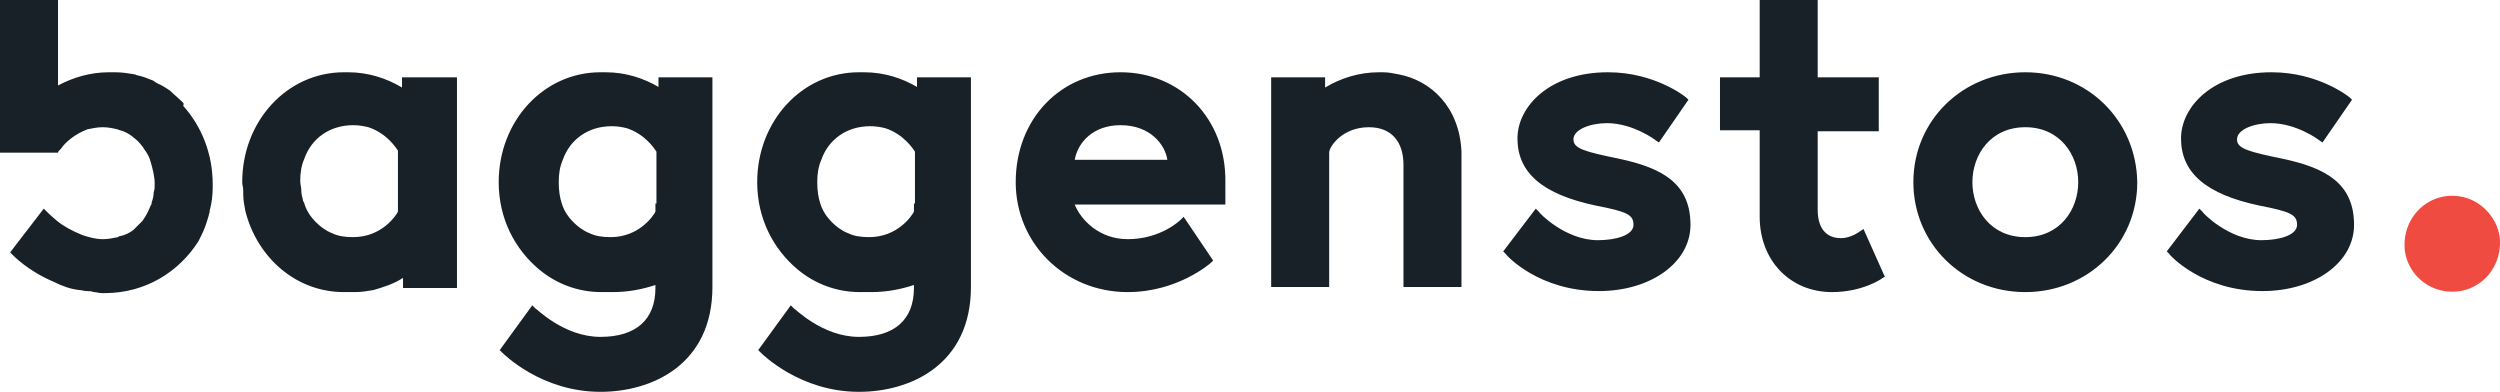 <?xml version="1.0" encoding="UTF-8" standalone="no"?>
<!-- Generator: Gravit.io -->
<svg xmlns="http://www.w3.org/2000/svg" xmlns:xlink="http://www.w3.org/1999/xlink" style="isolation:isolate" viewBox="686 355 245.641 38.5" width="245.641pt" height="38.5pt"><defs><clipPath id="_clipPath_LhiDe4SglFYUODp8rijxA10O8FljdkZq"><rect x="686" y="355" width="245.641" height="38.5"/></clipPath></defs><g clip-path="url(#_clipPath_LhiDe4SglFYUODp8rijxA10O8FljdkZq)"><g><path d=" M 845.1 370.6 C 841.7 369.9 840.6 369.6 840.6 368.7 C 840.6 367.7 842.3 367.1 843.9 367.1 C 846.4 367.1 848.6 368.7 848.7 368.8 L 849 369 L 851.9 364.8 L 851.7 364.6 C 851.6 364.5 848.6 362.1 844 362.1 C 838.2 362.1 835.1 365.5 835.1 368.6 C 835.1 372 837.6 374.1 842.8 375.2 C 845.9 375.8 846.5 376.1 846.5 377.1 C 846.5 378.1 844.8 378.6 843 378.6 C 839.8 378.6 837.2 375.9 837.2 375.8 L 836.9 375.5 L 833.7 379.7 L 833.9 379.9 C 834 380.1 837.2 383.6 843.1 383.6 C 848.2 383.6 852.1 380.8 852.1 377.1 C 852.1 373 849.3 371.5 845.1 370.6 Z  M 868.8 377.7 C 868.8 377.7 867.9 378.4 866.9 378.4 C 865.4 378.4 864.6 377.4 864.6 375.6 L 864.6 367.9 L 870.6 367.9 L 870.6 362.6 L 864.6 362.6 L 864.6 355 L 858.9 355 L 858.9 362.6 L 855 362.6 L 855 367.8 L 858.9 367.8 L 858.9 376.3 C 858.9 380.6 861.9 383.7 866 383.7 C 869 383.7 870.9 382.4 871 382.3 L 871.2 382.2 L 869.1 377.5 L 868.8 377.7 L 868.8 377.7 Z  M 885 378.3 C 881.6 378.3 879.8 375.6 879.8 372.9 C 879.8 370.2 881.6 367.5 885 367.5 C 888.4 367.5 890.2 370.2 890.2 372.9 C 890.2 375.6 888.4 378.3 885 378.3 Z  M 885 362.1 C 878.9 362.1 874 366.8 874 372.9 C 874 378.9 878.8 383.7 885 383.7 C 891.1 383.7 896 379 896 372.9 C 895.9 366.8 891.1 362.1 885 362.1 Z  M 910.3 370.6 C 906.9 369.9 905.8 369.6 905.8 368.7 C 905.8 367.7 907.5 367.1 909.1 367.1 C 911.6 367.1 913.8 368.7 913.9 368.8 L 914.2 369 L 917.1 364.8 L 916.9 364.6 C 916.8 364.5 913.8 362.1 909.2 362.1 C 903.4 362.1 900.3 365.5 900.3 368.6 C 900.3 372 902.8 374.1 908 375.2 C 911.1 375.8 911.7 376.1 911.7 377.1 C 911.7 378.1 910 378.6 908.2 378.6 C 905 378.6 902.4 375.9 902.4 375.8 L 902.1 375.5 L 898.9 379.7 L 899.1 379.9 C 899.2 380.1 902.4 383.6 908.3 383.6 C 913.4 383.6 917.3 380.8 917.3 377.1 C 917.3 373 914.5 371.5 910.3 370.6 Z  M 791.6 370.7 C 791.9 369 793.4 367.3 796.1 367.3 C 799.1 367.3 800.5 369.3 800.7 370.7 L 791.6 370.7 Z  M 796.1 362.1 C 790.2 362.1 785.8 366.7 785.8 372.9 C 785.8 378.9 790.6 383.7 796.8 383.7 C 801.7 383.7 804.9 380.9 805 380.8 L 805.2 380.6 L 802.3 376.3 L 802 376.6 C 802 376.6 800.1 378.5 796.8 378.5 C 794 378.5 792.2 376.6 791.6 375.1 L 806.4 375.1 L 806.4 372.9 C 806.5 366.7 802 362.1 796.1 362.1 M 750.4 375 L 750.4 375.8 C 750.2 376.2 748.8 378.3 746 378.3 C 745.2 378.3 744.5 378.2 743.9 377.9 C 743.6 377.8 743.3 377.6 743 377.4 C 742.2 376.8 741.5 376 741.2 375 C 741 374.4 740.9 373.7 740.9 372.9 C 740.9 372.1 741 371.4 741.3 370.7 C 742 368.7 743.8 367.4 746.1 367.4 C 746.7 367.4 747.2 367.5 747.6 367.6 C 749.4 368.2 750.3 369.6 750.5 369.9 L 750.5 375 L 750.4 375 Z  M 750.8 363.6 C 749.3 362.7 747.5 362.1 745.5 362.1 L 745 362.1 C 739.4 362.1 735 366.9 735 372.9 C 735 376.5 736.6 379.5 739 381.5 C 740.7 382.9 742.8 383.7 745.1 383.7 L 746.2 383.7 C 747.8 383.7 749.2 383.4 750.4 383 L 750.4 383.3 C 750.4 386.4 748.5 388.1 745 388.1 C 741.4 388.1 738.7 385.3 738.6 385.3 L 738.3 385 L 735.1 389.4 L 735.3 389.6 C 735.5 389.8 739.2 393.5 745 393.5 C 750.1 393.5 756 390.8 756 383.2 L 756 362.6 L 750.7 362.6 L 750.7 363.6 L 750.8 363.6 Z  M 775.8 375 L 775.8 375.8 C 775.6 376.2 774.2 378.3 771.4 378.3 C 770.6 378.3 769.9 378.2 769.3 377.9 C 769 377.8 768.7 377.6 768.4 377.4 C 767.6 376.8 766.9 376 766.6 375 C 766.4 374.4 766.3 373.7 766.3 372.9 C 766.3 372.1 766.4 371.4 766.7 370.7 C 767.4 368.7 769.2 367.4 771.5 367.4 C 772.1 367.4 772.6 367.5 773 367.6 C 774.8 368.2 775.7 369.6 775.9 369.9 L 775.9 375 L 775.8 375 Z  M 776.2 363.6 C 774.7 362.7 772.9 362.1 770.9 362.1 L 770.4 362.1 C 764.8 362.1 760.4 366.9 760.4 372.9 C 760.4 376.5 762 379.5 764.4 381.5 C 766.1 382.9 768.2 383.7 770.5 383.7 L 771.6 383.7 C 773.2 383.7 774.6 383.4 775.8 383 L 775.8 383.3 C 775.8 386.4 773.9 388.1 770.4 388.1 C 766.8 388.1 764.1 385.3 764 385.3 L 763.7 385 L 760.5 389.4 L 760.7 389.6 C 760.9 389.8 764.6 393.5 770.4 393.5 C 775.5 393.5 781.4 390.8 781.4 383.2 L 781.4 362.6 L 776.1 362.6 L 776.1 363.6 L 776.2 363.6 Z  M 725.1 375.8 C 724.9 376.2 723.5 378.3 720.7 378.3 C 719.9 378.3 719.2 378.2 718.6 377.9 C 718.3 377.8 718 377.6 717.7 377.4 C 716.9 376.8 716.2 376 715.9 375 C 715.9 374.9 715.9 374.9 715.8 374.8 C 715.7 374.4 715.6 374.1 715.6 373.6 C 715.6 373.4 715.5 373.1 715.5 372.8 C 715.5 372 715.6 371.3 715.9 370.6 C 716.6 368.6 718.4 367.3 720.7 367.3 C 721.3 367.3 721.8 367.4 722.2 367.5 C 724 368.1 724.9 369.5 725.1 369.8 L 725.1 375.8 Z  M 725.5 362.6 L 725.5 363.6 C 724 362.7 722.2 362.1 720.2 362.1 L 719.8 362.1 C 714.2 362.1 709.8 366.9 709.8 372.9 C 709.8 373.2 709.9 373.4 709.9 373.7 L 709.9 374.1 C 709.9 374.6 710 375.2 710.1 375.7 C 710.7 378.1 712 380.1 713.7 381.5 C 715.4 382.9 717.5 383.7 719.8 383.7 L 720.9 383.7 C 721.5 383.7 722.1 383.6 722.7 383.5 C 723.7 383.2 724.7 382.9 725.6 382.3 L 725.6 383.3 L 730.9 383.3 L 730.9 362.6 L 725.5 362.6 Z  M 823.4 362.3 C 822.9 362.2 822.4 362.1 821.9 362.1 L 821.5 362.1 C 819.5 362.1 817.7 362.7 816.2 363.6 L 816.2 362.6 L 810.9 362.6 L 810.9 383.2 L 816.6 383.2 L 816.6 370 C 816.6 369.4 817.9 367.5 820.5 367.5 C 822.7 367.5 823.9 368.9 823.9 371.2 L 823.9 383.2 L 829.6 383.2 L 829.6 369.9 C 829.4 365.5 826.6 362.9 823.4 362.3 Z  M 704 365.1 C 703.6 364.7 703.1 364.3 702.7 363.9 C 702.4 363.7 702.1 363.5 701.7 363.3 C 701.4 363.2 701.2 363 701 362.9 C 700.5 362.7 700 362.5 699.5 362.4 C 699.4 362.4 699.3 362.3 699.2 362.3 C 698.6 362.2 698 362.1 697.3 362.1 L 696.7 362.1 C 694.9 362.1 693.2 362.6 691.7 363.4 L 691.7 355 L 686 355 L 686 370 L 691.7 370 C 691.7 369.9 691.8 369.8 692 369.6 C 692.4 369 693.3 368.2 694.6 367.7 C 695.1 367.6 695.6 367.5 696.1 367.5 C 696.6 367.5 697.1 367.6 697.5 367.7 C 697.6 367.7 697.7 367.8 697.8 367.8 C 698.2 367.9 698.6 368.1 699 368.4 L 699.1 368.5 C 699.4 368.7 699.7 369 700 369.4 C 700.1 369.5 700.1 369.6 700.2 369.7 C 700.5 370.1 700.7 370.5 700.8 370.9 C 701 371.6 701.2 372.3 701.2 373.1 C 701.2 373.4 701.2 373.6 701.1 373.9 C 701.1 374.3 701 374.6 700.9 374.9 C 700.9 375 700.9 375.1 700.8 375.2 C 700.6 375.7 700.4 376.1 700.2 376.4 C 700.1 376.5 700.1 376.6 700 376.7 L 699.1 377.6 C 698.7 377.9 698.3 378.1 697.8 378.2 C 697.7 378.2 697.7 378.2 697.6 378.3 C 697.1 378.4 696.6 378.5 696.1 378.5 C 695.4 378.5 694.7 378.3 694.1 378.1 C 693.1 377.7 692.2 377.2 691.6 376.7 C 691 376.2 690.6 375.8 690.6 375.8 L 690.3 375.5 L 688.3 378.1 L 687.3 379.4 L 687 379.8 L 687.2 380 C 687.3 380.1 688.7 381.6 691.3 382.7 C 692.1 383.1 692.9 383.4 693.8 383.5 C 694 383.5 694.3 383.6 694.5 383.6 C 694.7 383.6 695 383.6 695.2 383.7 C 695.5 383.7 695.7 383.8 696 383.8 L 696.3 383.8 C 700.3 383.8 703.6 381.7 705.5 378.7 L 705.8 378.1 C 706.1 377.5 706.3 376.9 706.5 376.2 C 706.5 376.1 706.6 375.9 706.6 375.8 L 706.6 375.7 C 706.8 375 706.9 374.2 706.9 373.4 L 706.9 373.1 C 706.9 370.1 705.8 367.4 704 365.4 C 704.1 365.2 704 365.1 704 365.1 Z " fill="rgb(24,33,39)"/><path d=" M 927.7 374.3 C 924.5 373.8 921.9 376.5 922.3 379.7 C 922.6 381.7 924.2 383.3 926.2 383.6 C 929.4 384.1 932 381.4 931.6 378.2 C 931.3 376.3 929.7 374.6 927.7 374.3 Z " fill="rgb(240,75,65)"/></g></g></svg>